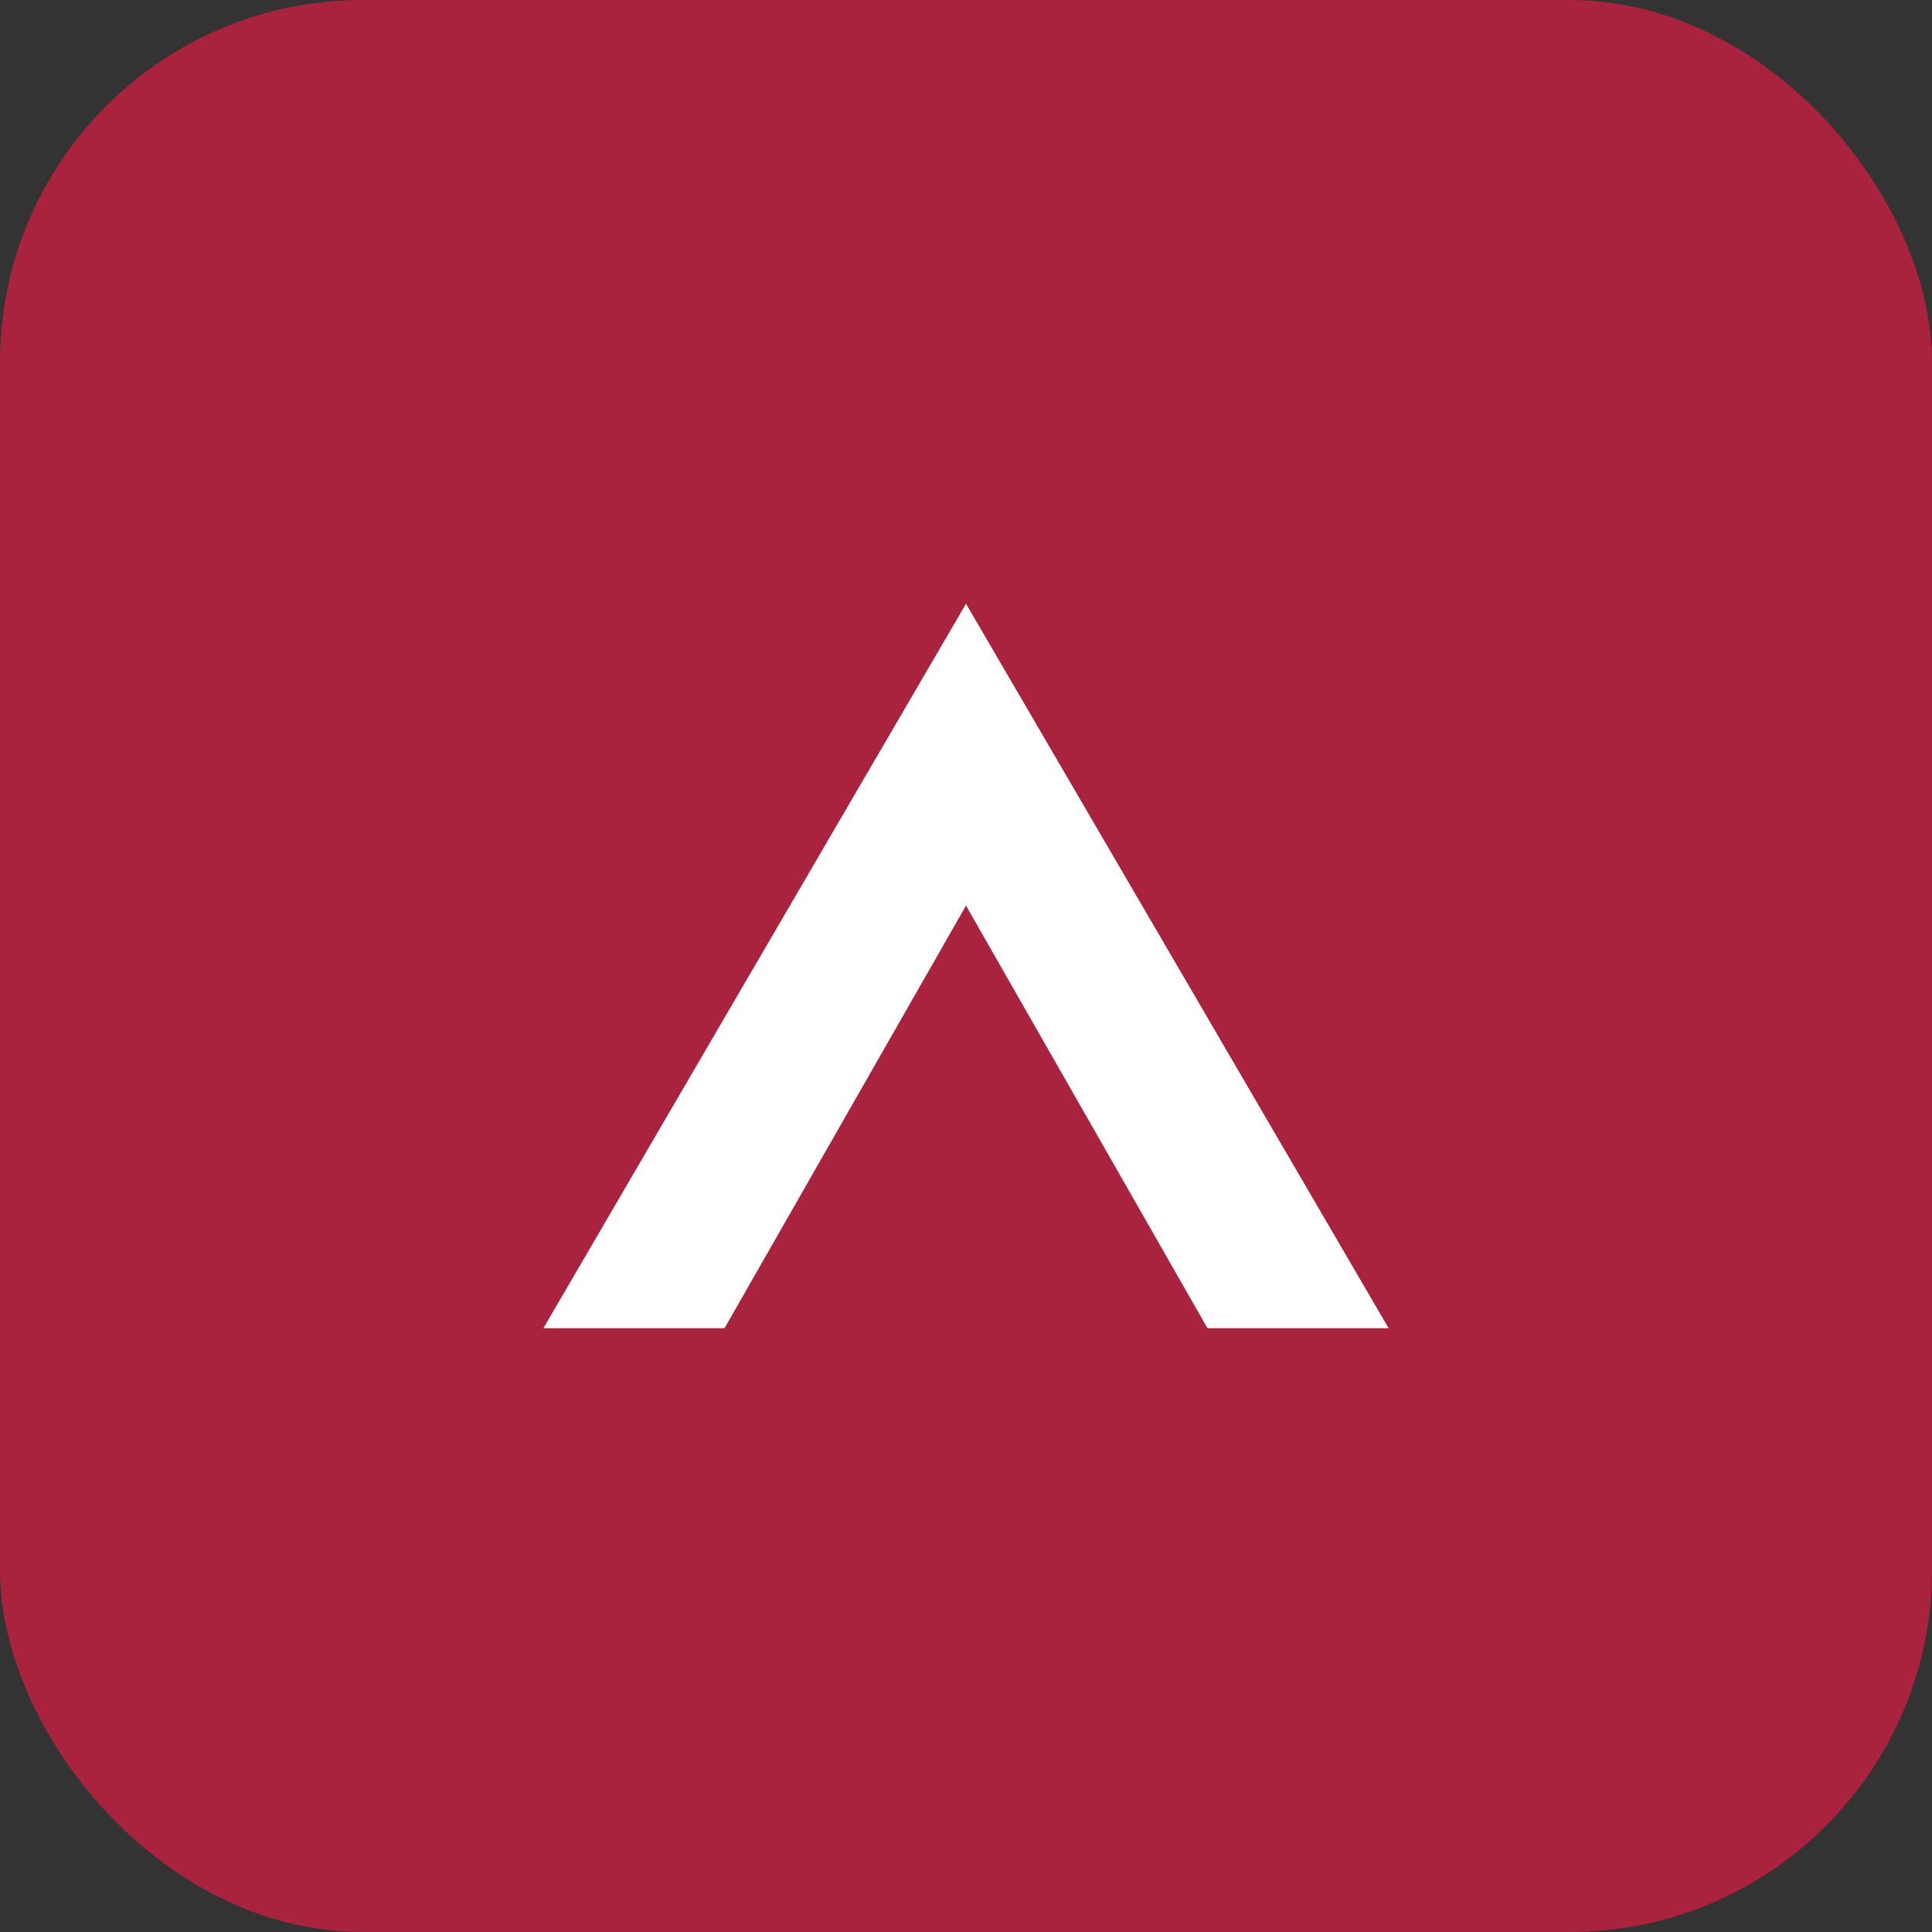 <svg xmlns="http://www.w3.org/2000/svg" viewBox="0 0 256 256">
  <rect x="0" y="0" width="256" height="256" fill="#333333" stroke="none"/>
  <rect width="256" height="256" rx="48" fill="#a9223e"/>
  <path d="M72 176l56-96 56 96h-24l-32-56-32 56H72z" fill="#fff"/>
</svg>
